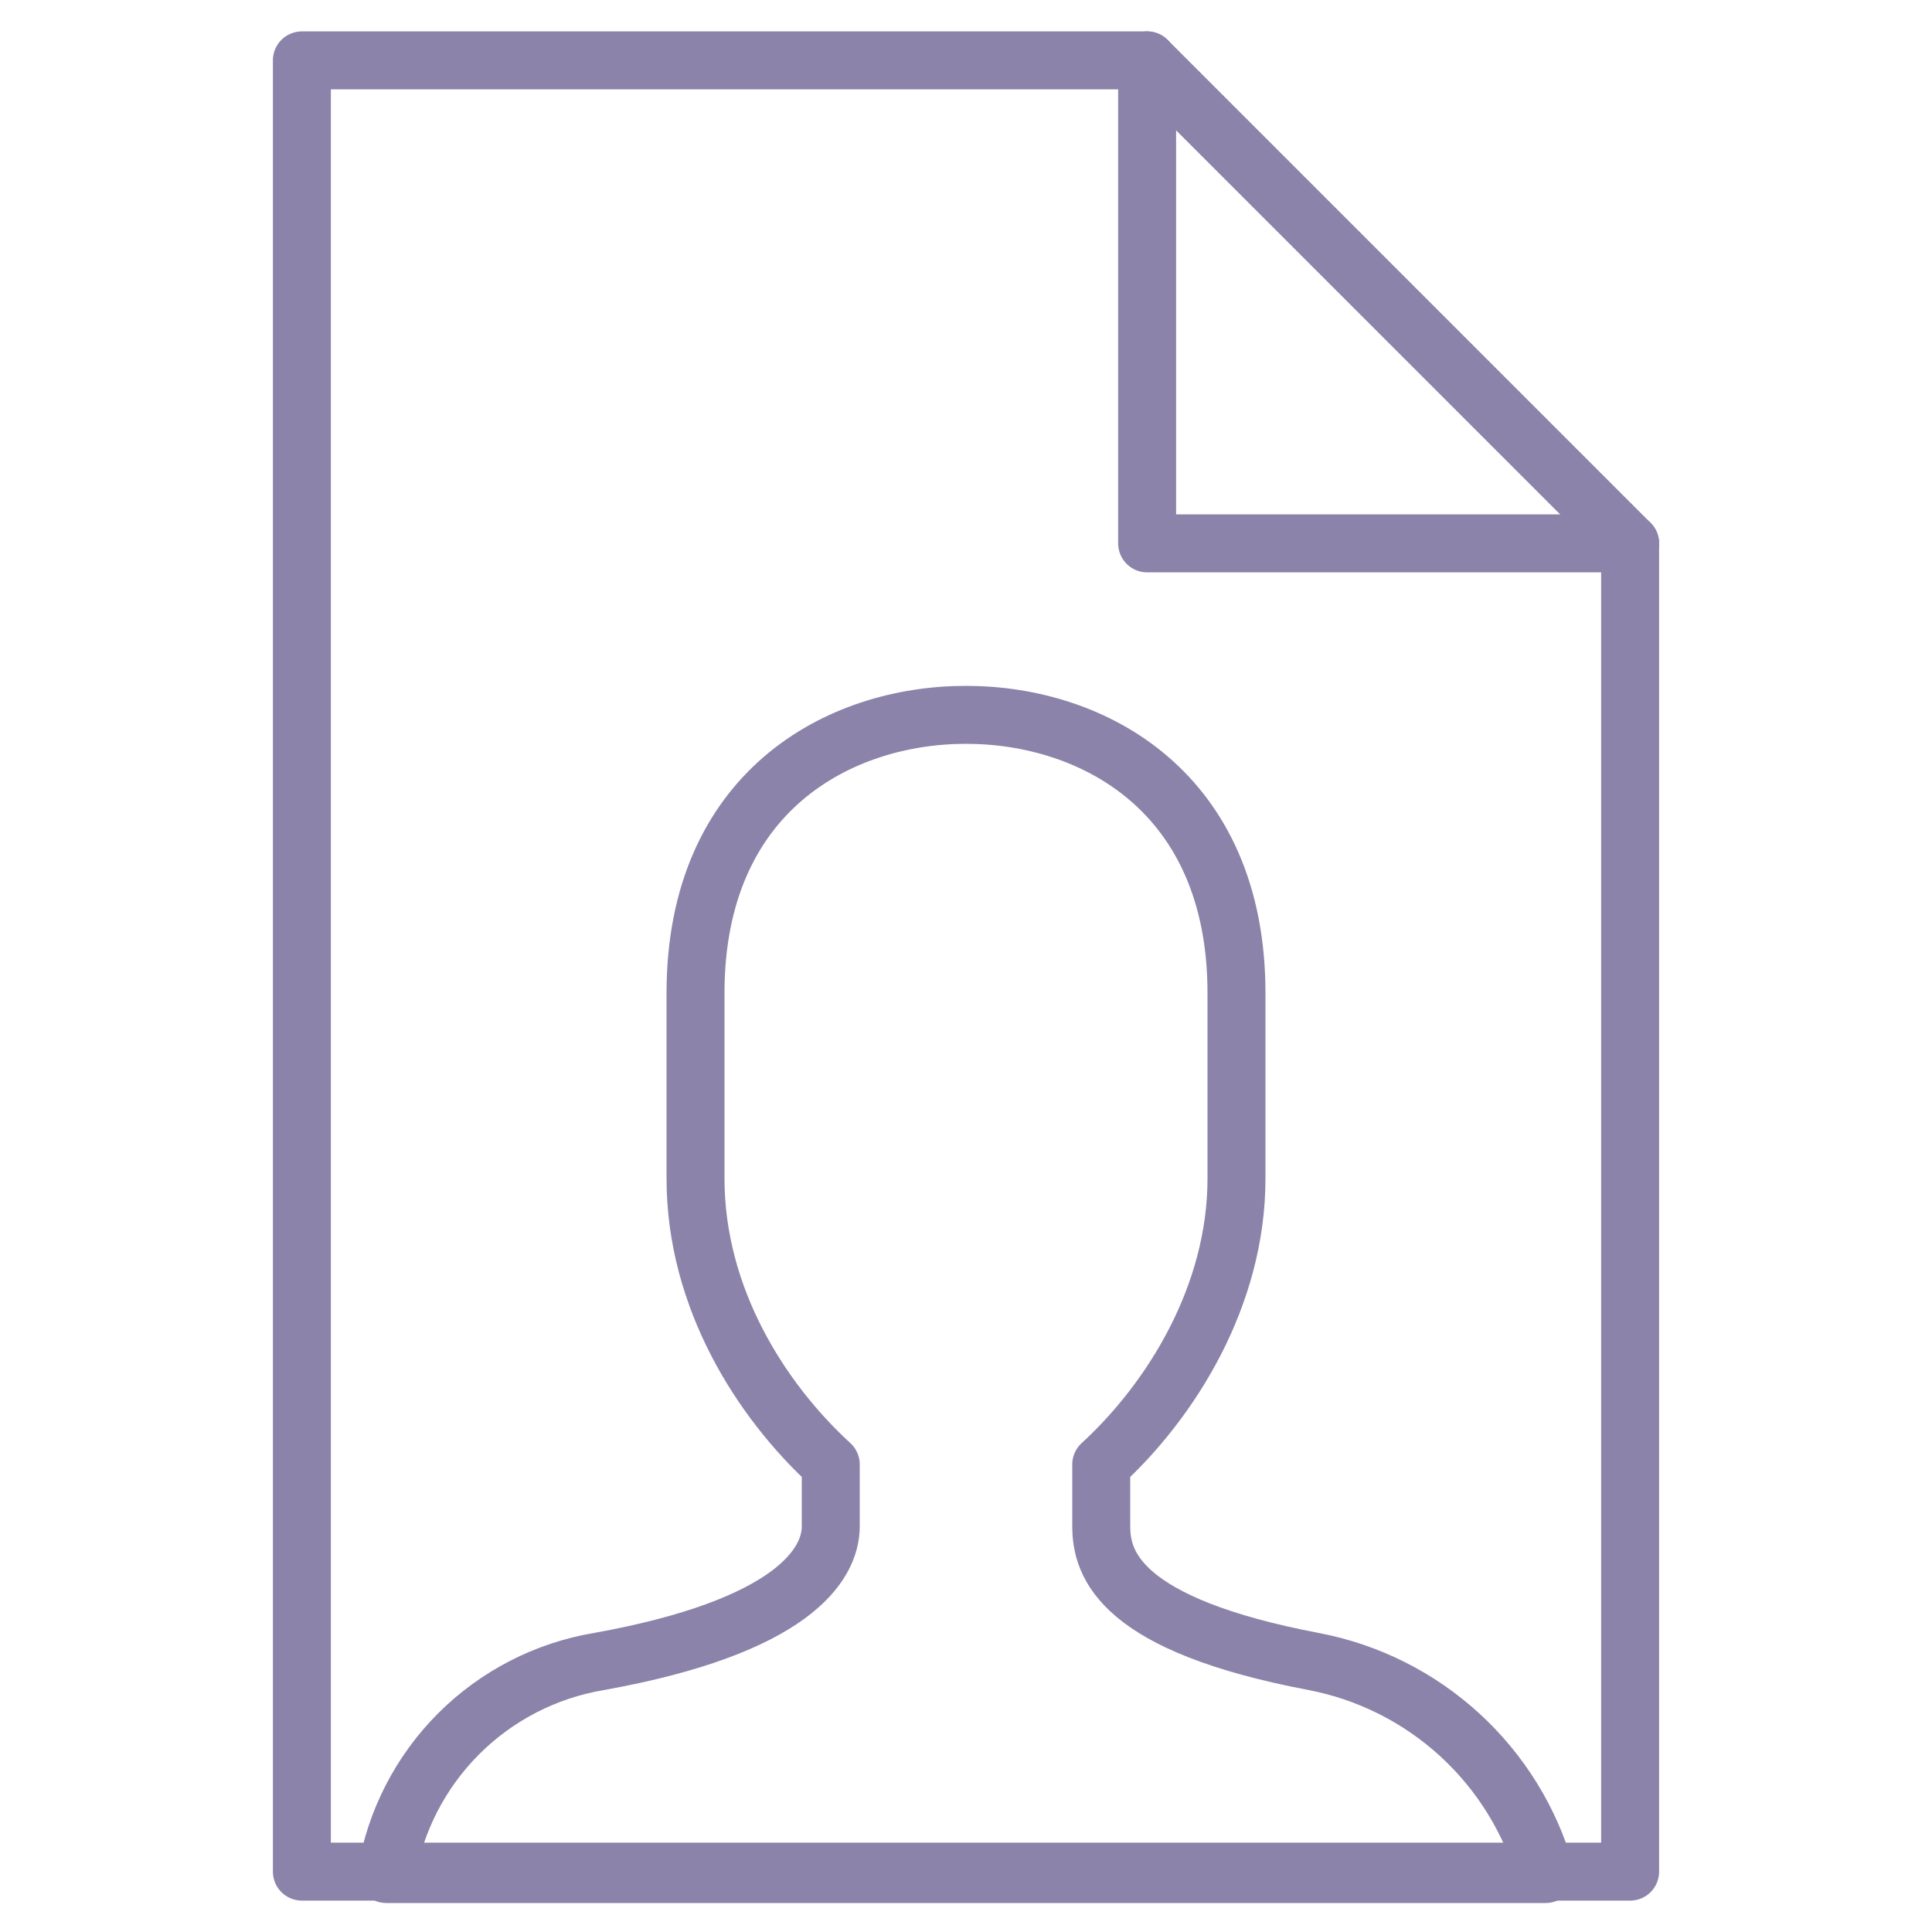 <?xml version="1.0" encoding="UTF-8"?> <svg xmlns="http://www.w3.org/2000/svg" width="100" height="100" viewBox="0 0 100 100" fill="none"><path d="M15.625 3.125V96.875H84.375V28.125L59.375 3.125H15.625Z" stroke="#8B83A9" stroke-width="3" stroke-miterlimit="10" stroke-linecap="round" stroke-linejoin="round"></path><path d="M64 61C64 67.1 60.6 72.5 57 75.8V79C57 81 58 84.1 68 86C70.823 86.54 73.441 87.855 75.56 89.798C77.68 91.74 79.217 94.234 80 97H20C20.461 94.25 21.769 91.712 23.74 89.74C25.712 87.769 28.25 86.461 31 86C41 84.2 43 81 43 79V75.8C39.4 72.5 36 67.2 36 61V51.4C36 41 43.4 37 50 37C56.6 37 64 41 64 51.4V61Z" stroke="#8B83A9" stroke-width="3" stroke-miterlimit="10" stroke-linecap="round" stroke-linejoin="round"></path><path d="M59.375 3.125V28.125H84.375" stroke="#8B83A9" stroke-width="3" stroke-miterlimit="10" stroke-linecap="round" stroke-linejoin="round"></path></svg> 